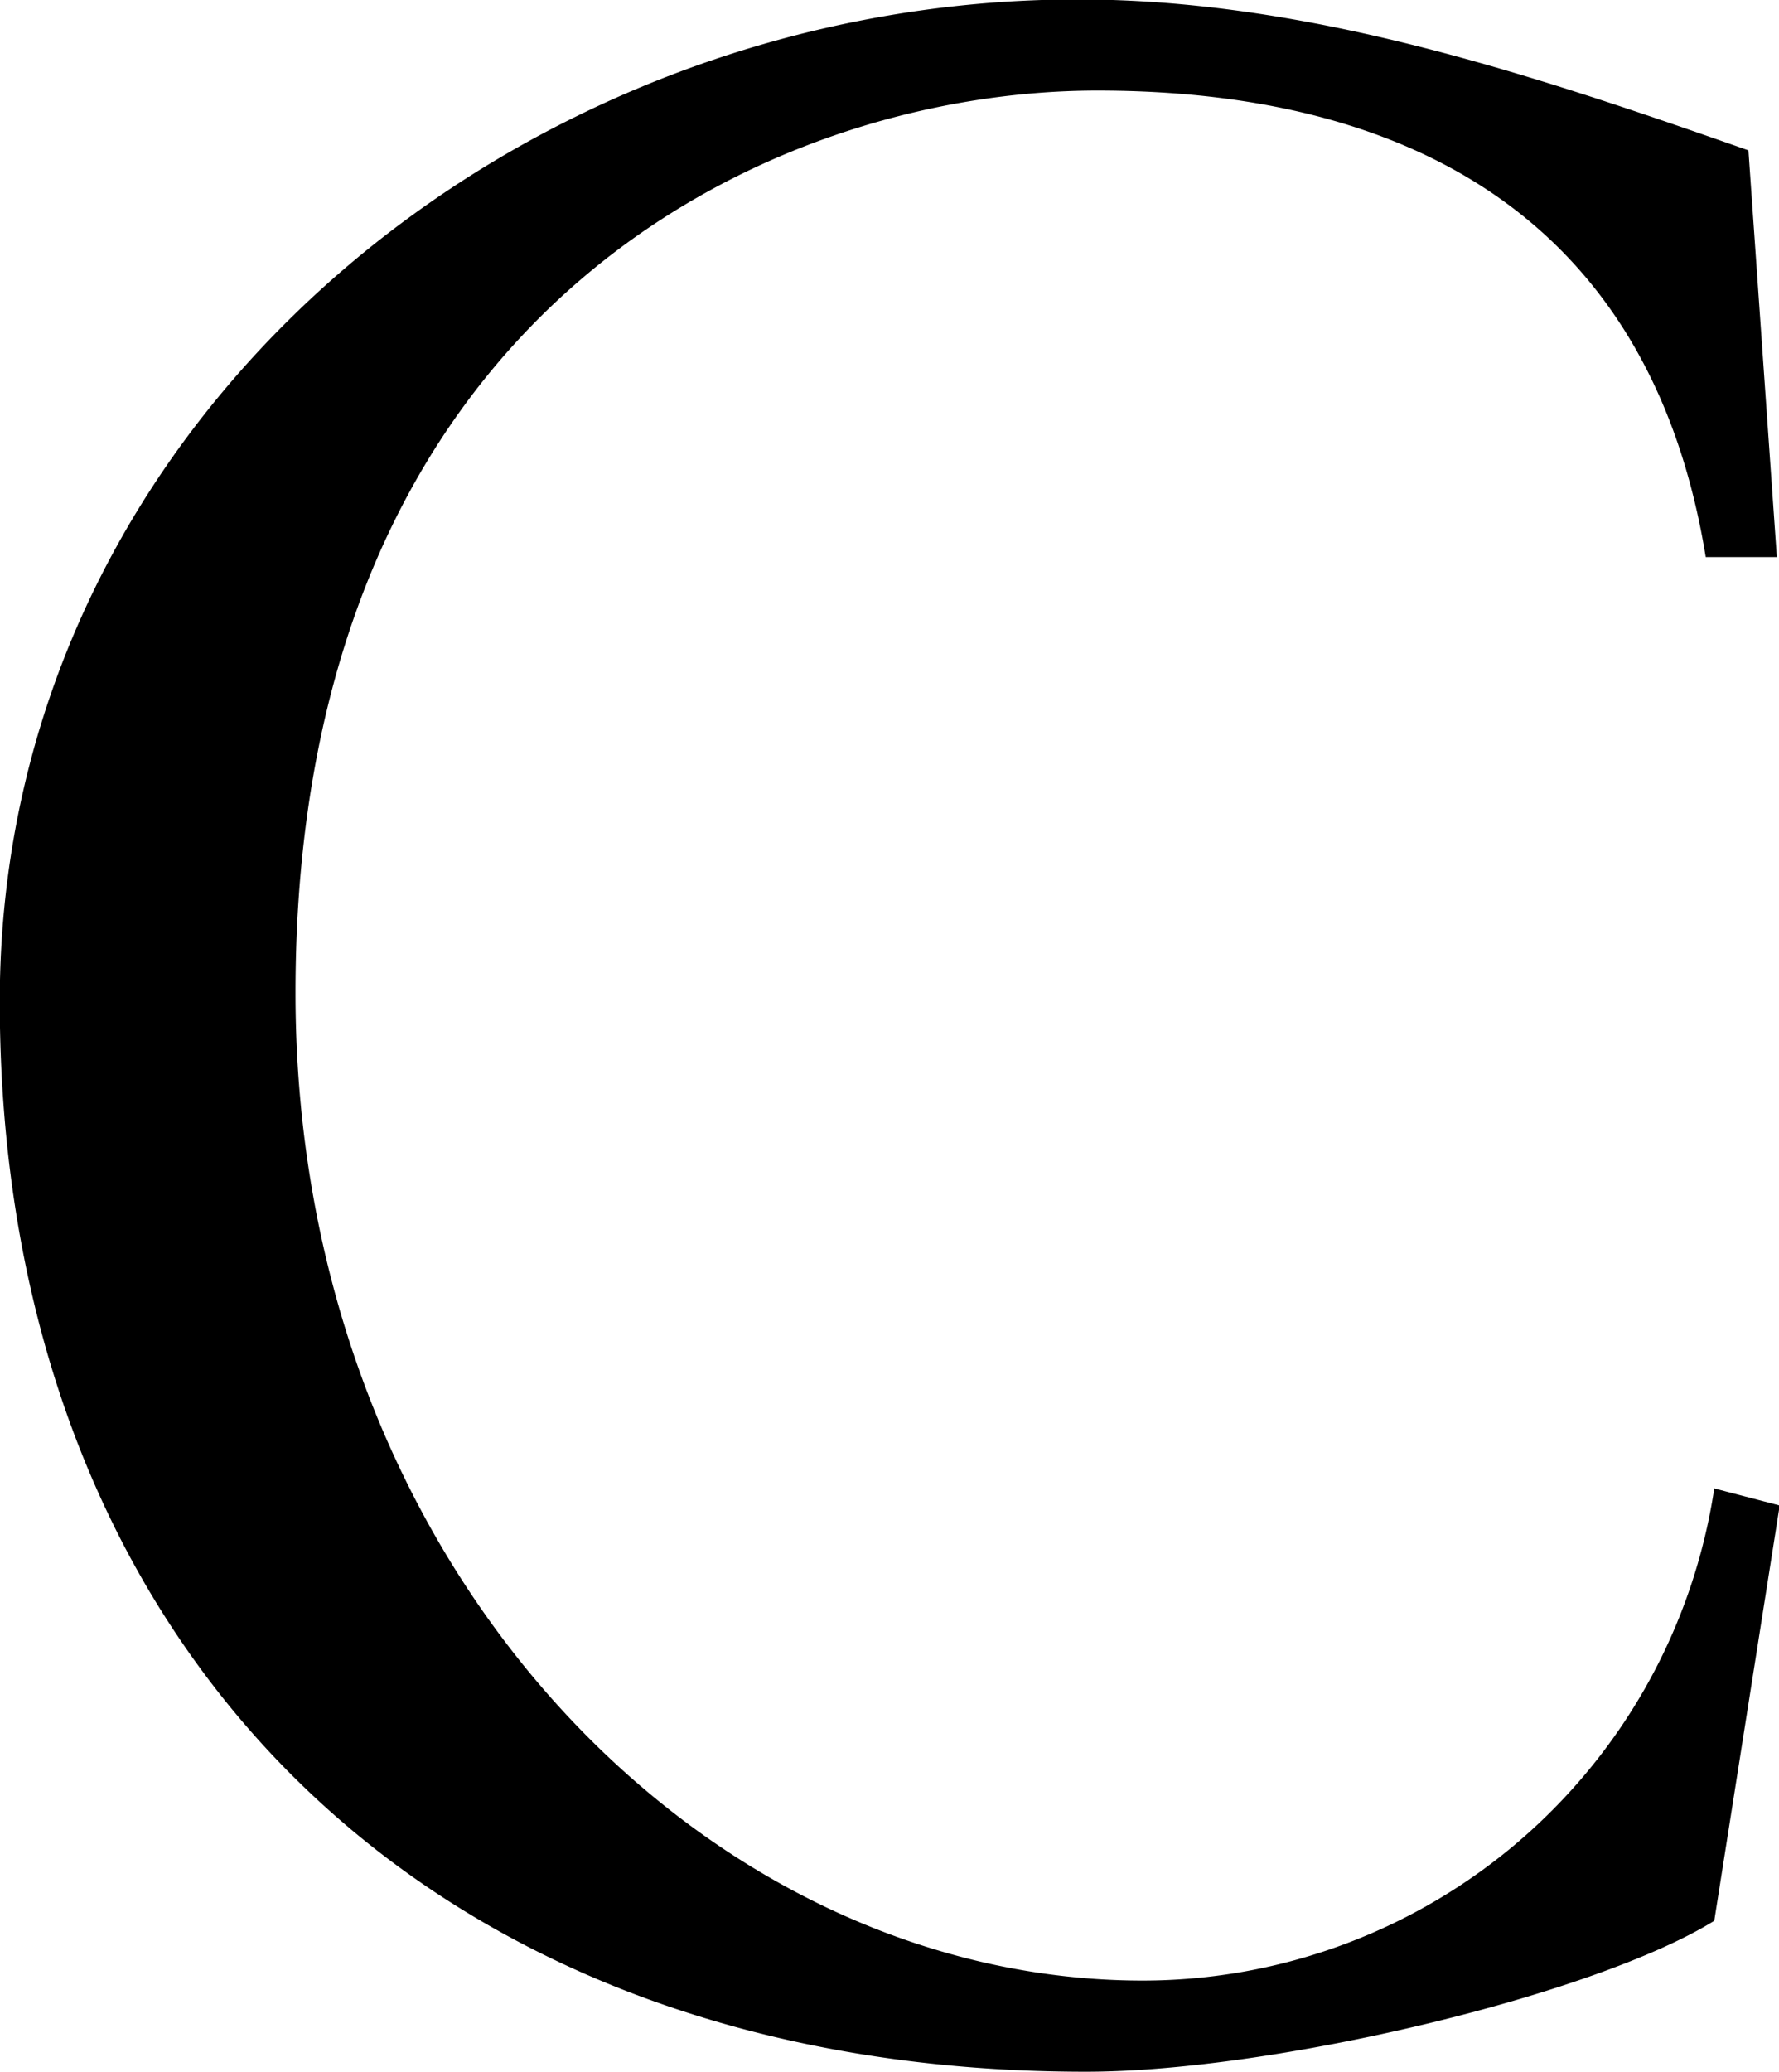<svg xmlns="http://www.w3.org/2000/svg" width="31.25" height="36.38" viewBox="0 0 31.25 36.38">
  <defs>
    <style>
      .cls-1 {
        fill-rule: evenodd;
      }
    </style>
  </defs>
  <path id="concept_ttl-c_u.svg" class="cls-1" d="M296.775,1947.14c-3.846-1.35-7.742-2.65-11.787-2.65-9.79,0-18.93,7.35-18.93,17.59,0,11.24,7.392,18.79,19.079,18.79,3.3,0,8.941-1.35,11.038-2.65l1.149-7.29-1.149-.3a10.157,10.157,0,0,1-10.039,8.64c-7.691,0-14.883-7.25-14.883-17.34,0-11.99,8.34-15.84,14.084-15.84,5.594,0,9.74,2.35,10.688,8.19h1.249Z" transform="translate(-266.062 -1944.5)"/>
</svg>
